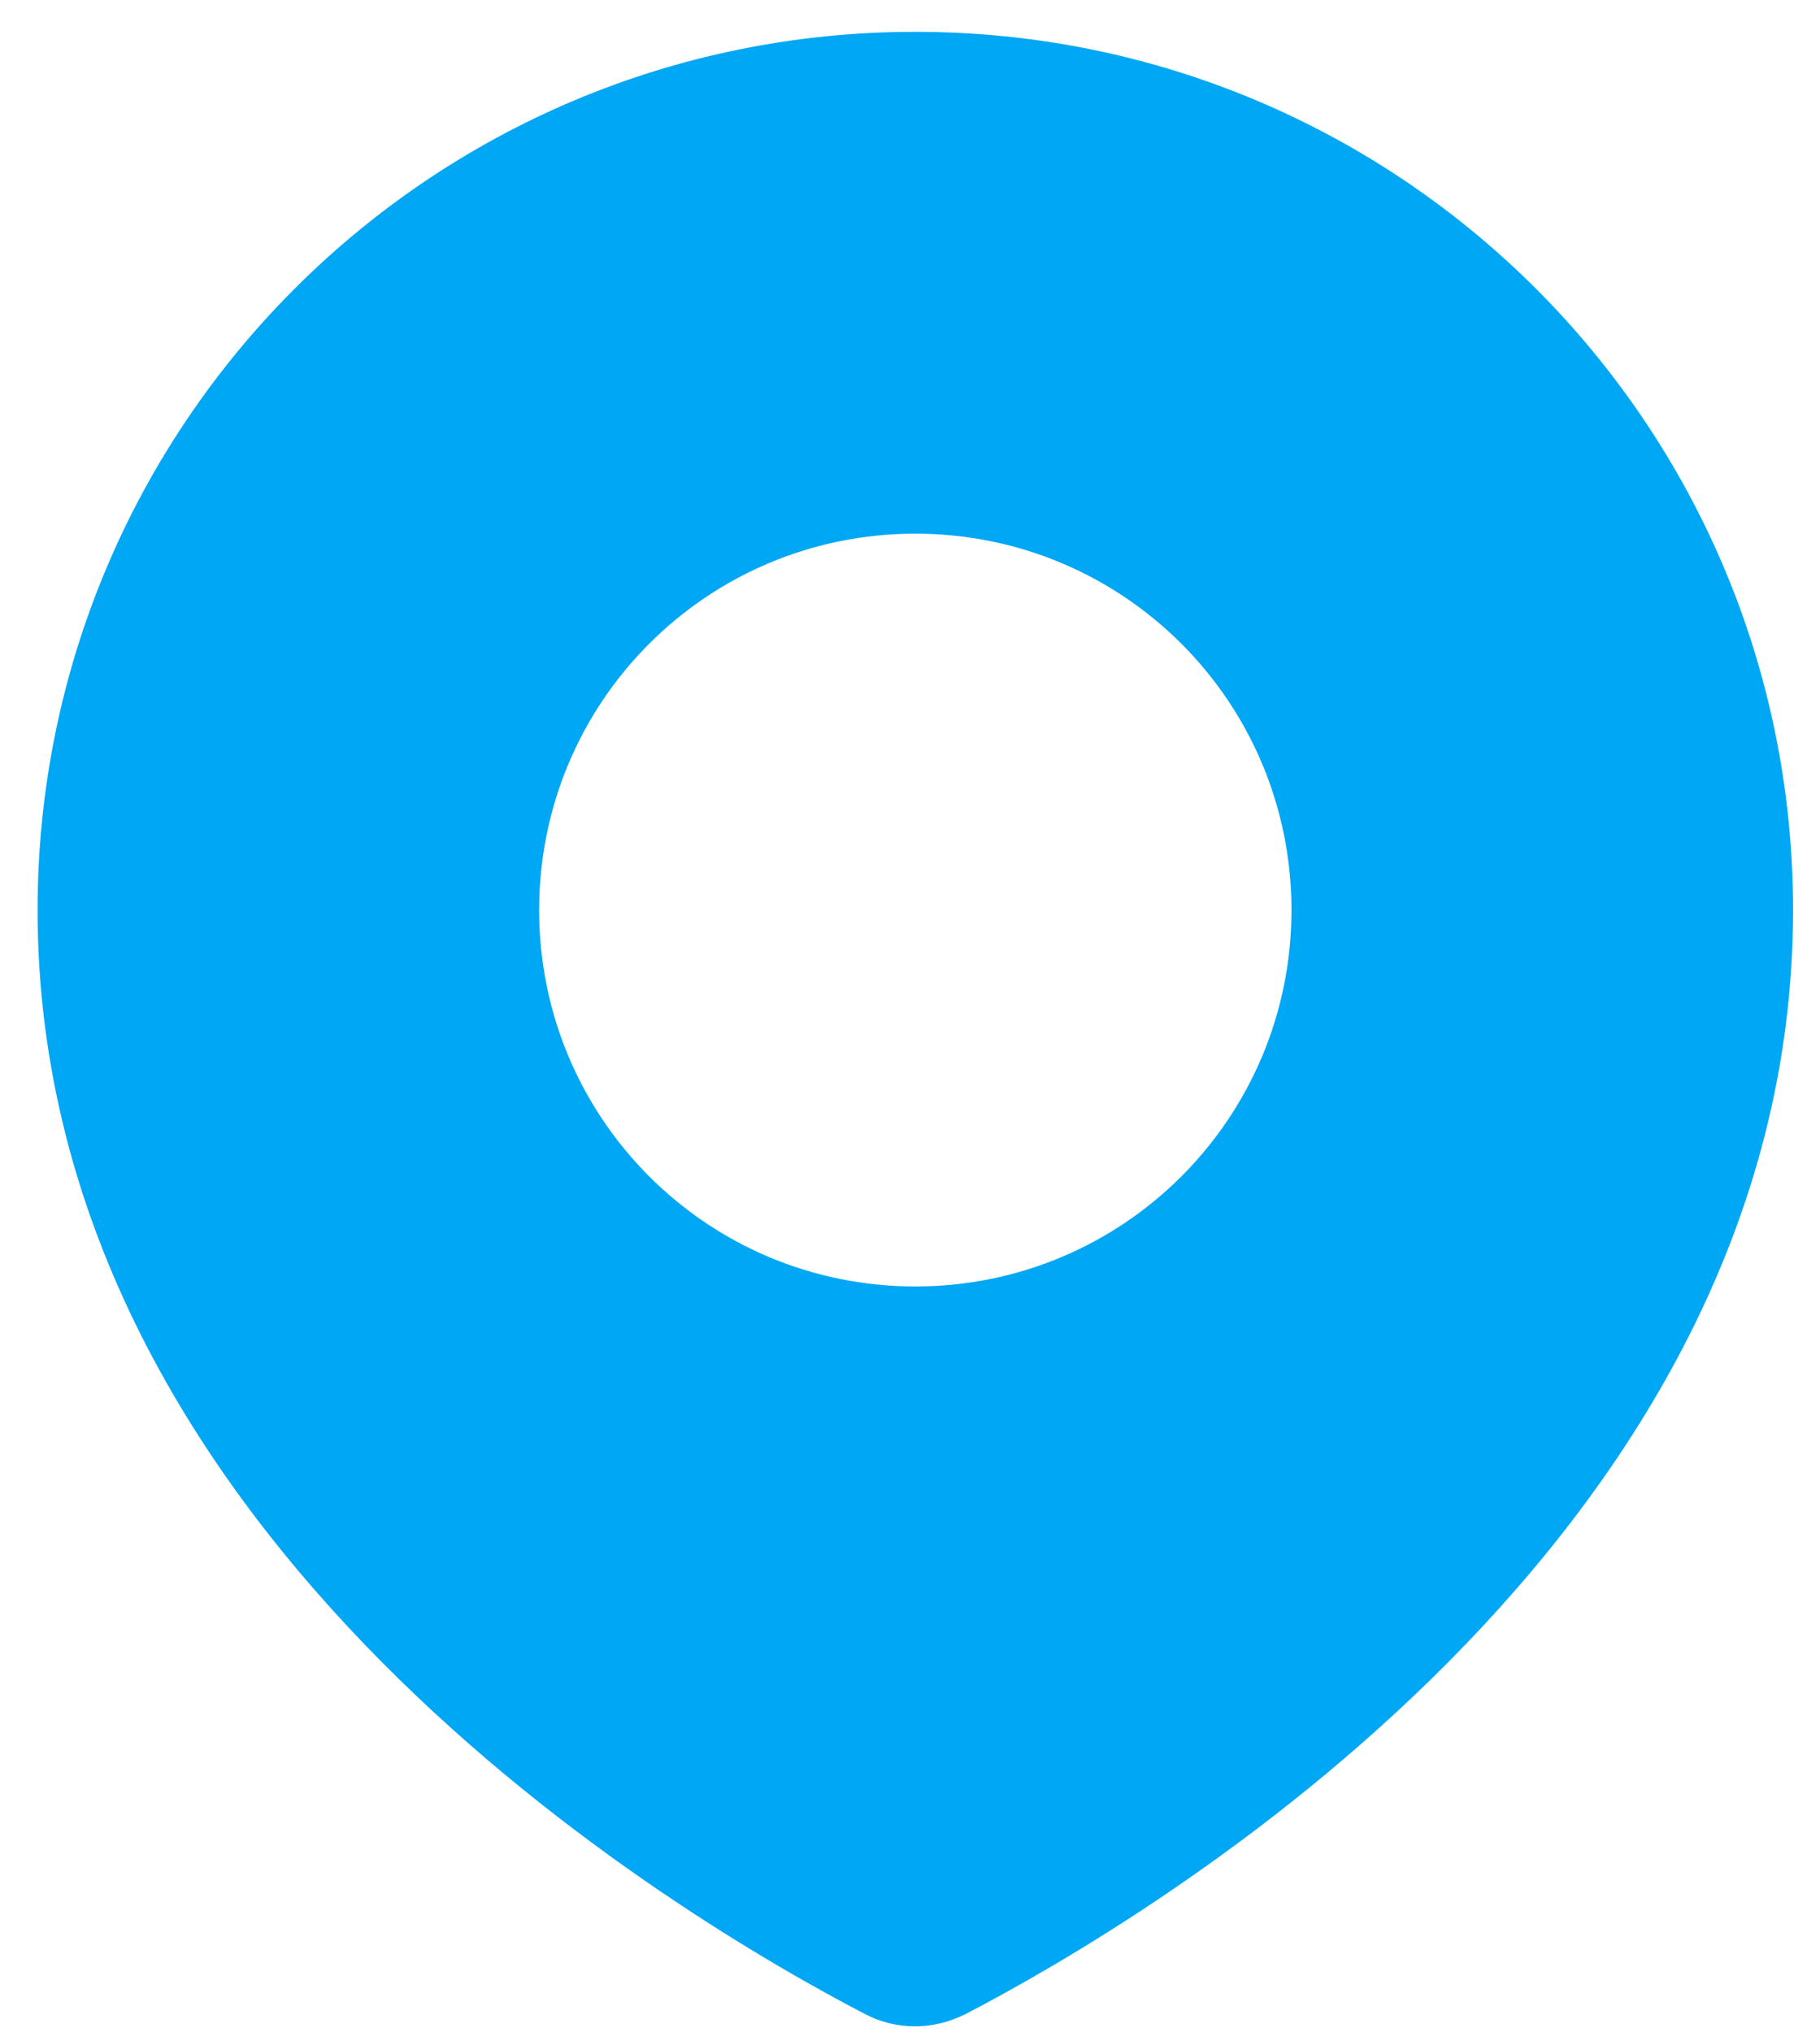 <?xml version="1.0" encoding="UTF-8"?> <svg xmlns="http://www.w3.org/2000/svg" width="43" height="48" viewBox="0 0 43 48" fill="none"><path d="M20.44 47.583C21.181 47.968 22.04 47.968 22.81 47.583C27.195 45.3 42.363 36.349 42.363 21.5C42.363 10.029 33.09 0.752 21.625 0.752C10.16 0.752 0.888 10.029 0.888 21.5C0.888 36.379 16.056 45.3 20.44 47.583ZM21.625 12.608C26.543 12.608 30.513 16.579 30.513 21.5C30.513 26.42 26.543 30.392 21.625 30.392C16.707 30.392 12.738 26.42 12.738 21.5C12.738 16.579 16.707 12.608 21.625 12.608Z" fill="#00A7F5"></path></svg> 